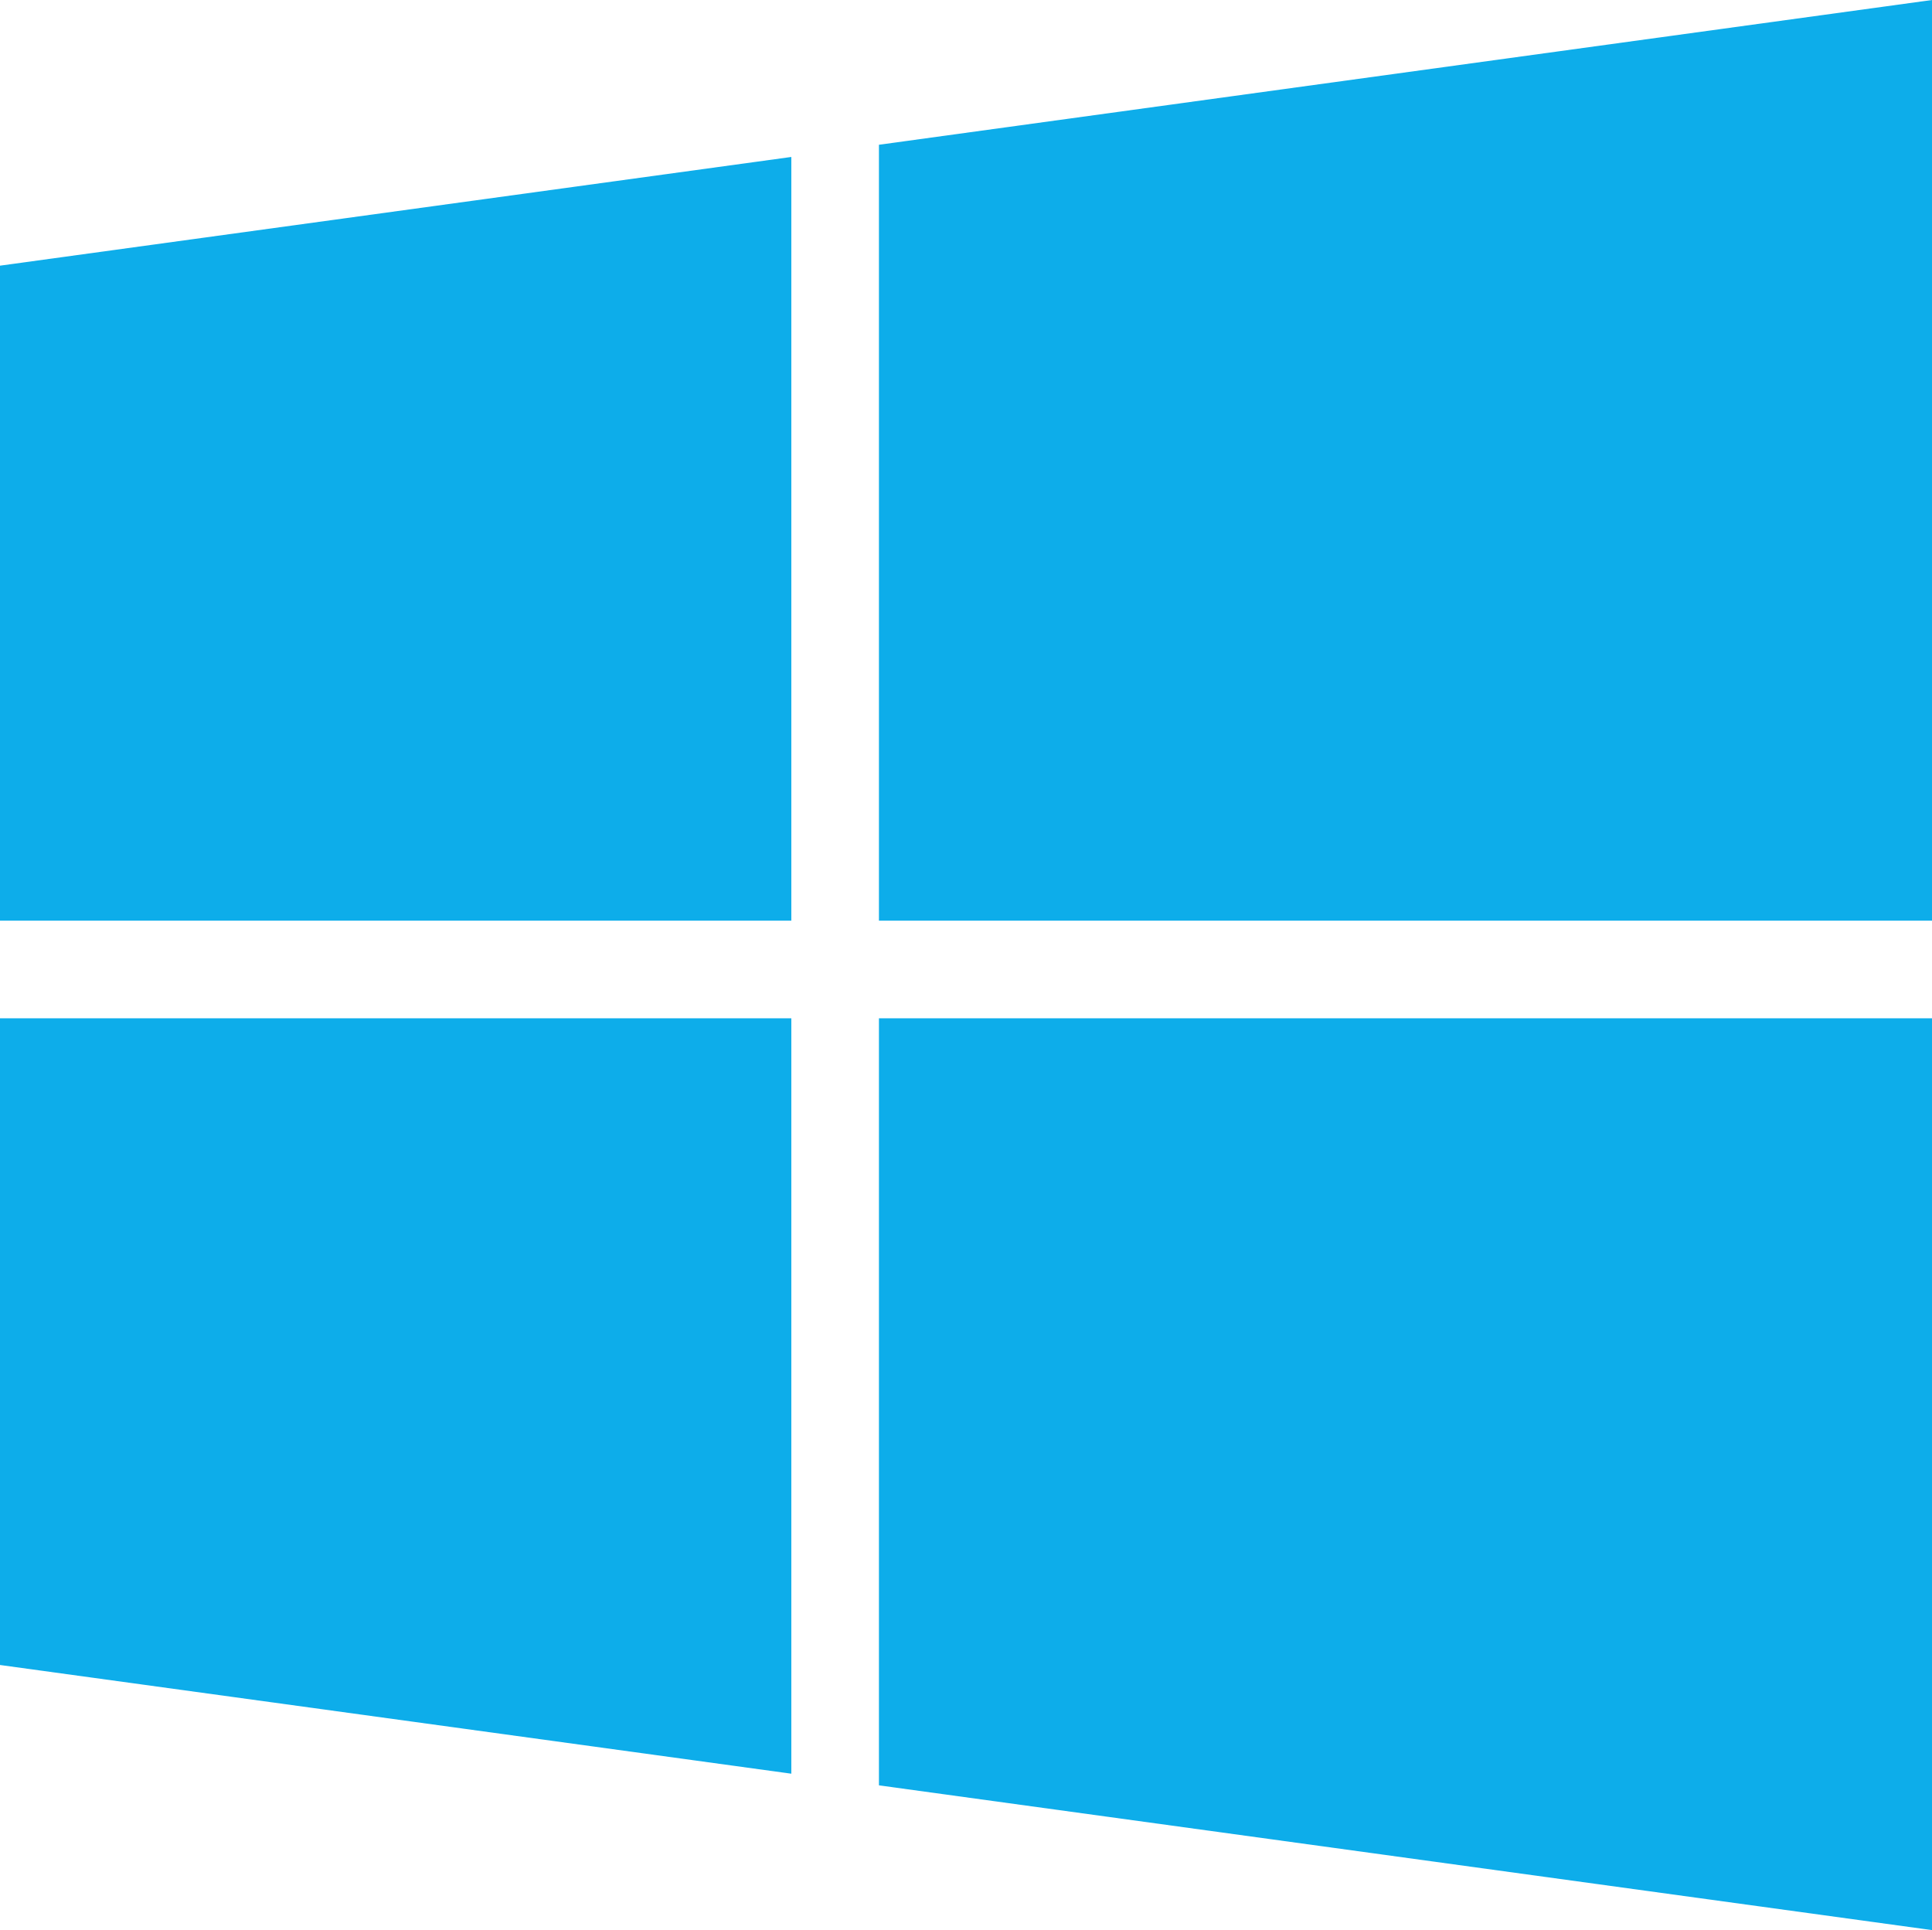 <svg xmlns="http://www.w3.org/2000/svg" xmlns:xlink="http://www.w3.org/1999/xlink" id="Layer_1" x="0px" y="0px" viewBox="0 0 348.4 348" style="enable-background:new 0 0 348.4 348;" xml:space="preserve">
<style type="text/css">
	.st0{fill:#0DADEA;}
</style>
<path class="st0" d="M0,47.9l142.7-19.6V166H0L0,47.9z M142.7,183.6v136.2L0,300.2l0-116.6L142.7,183.6L142.7,183.6L142.7,183.6z   M158.5,26.1L348.4,0v166H158.5V26.1z M348.4,183.6V348l-189.9-26.1V183.6L348.4,183.6L348.4,183.6z"></path>
</svg>
